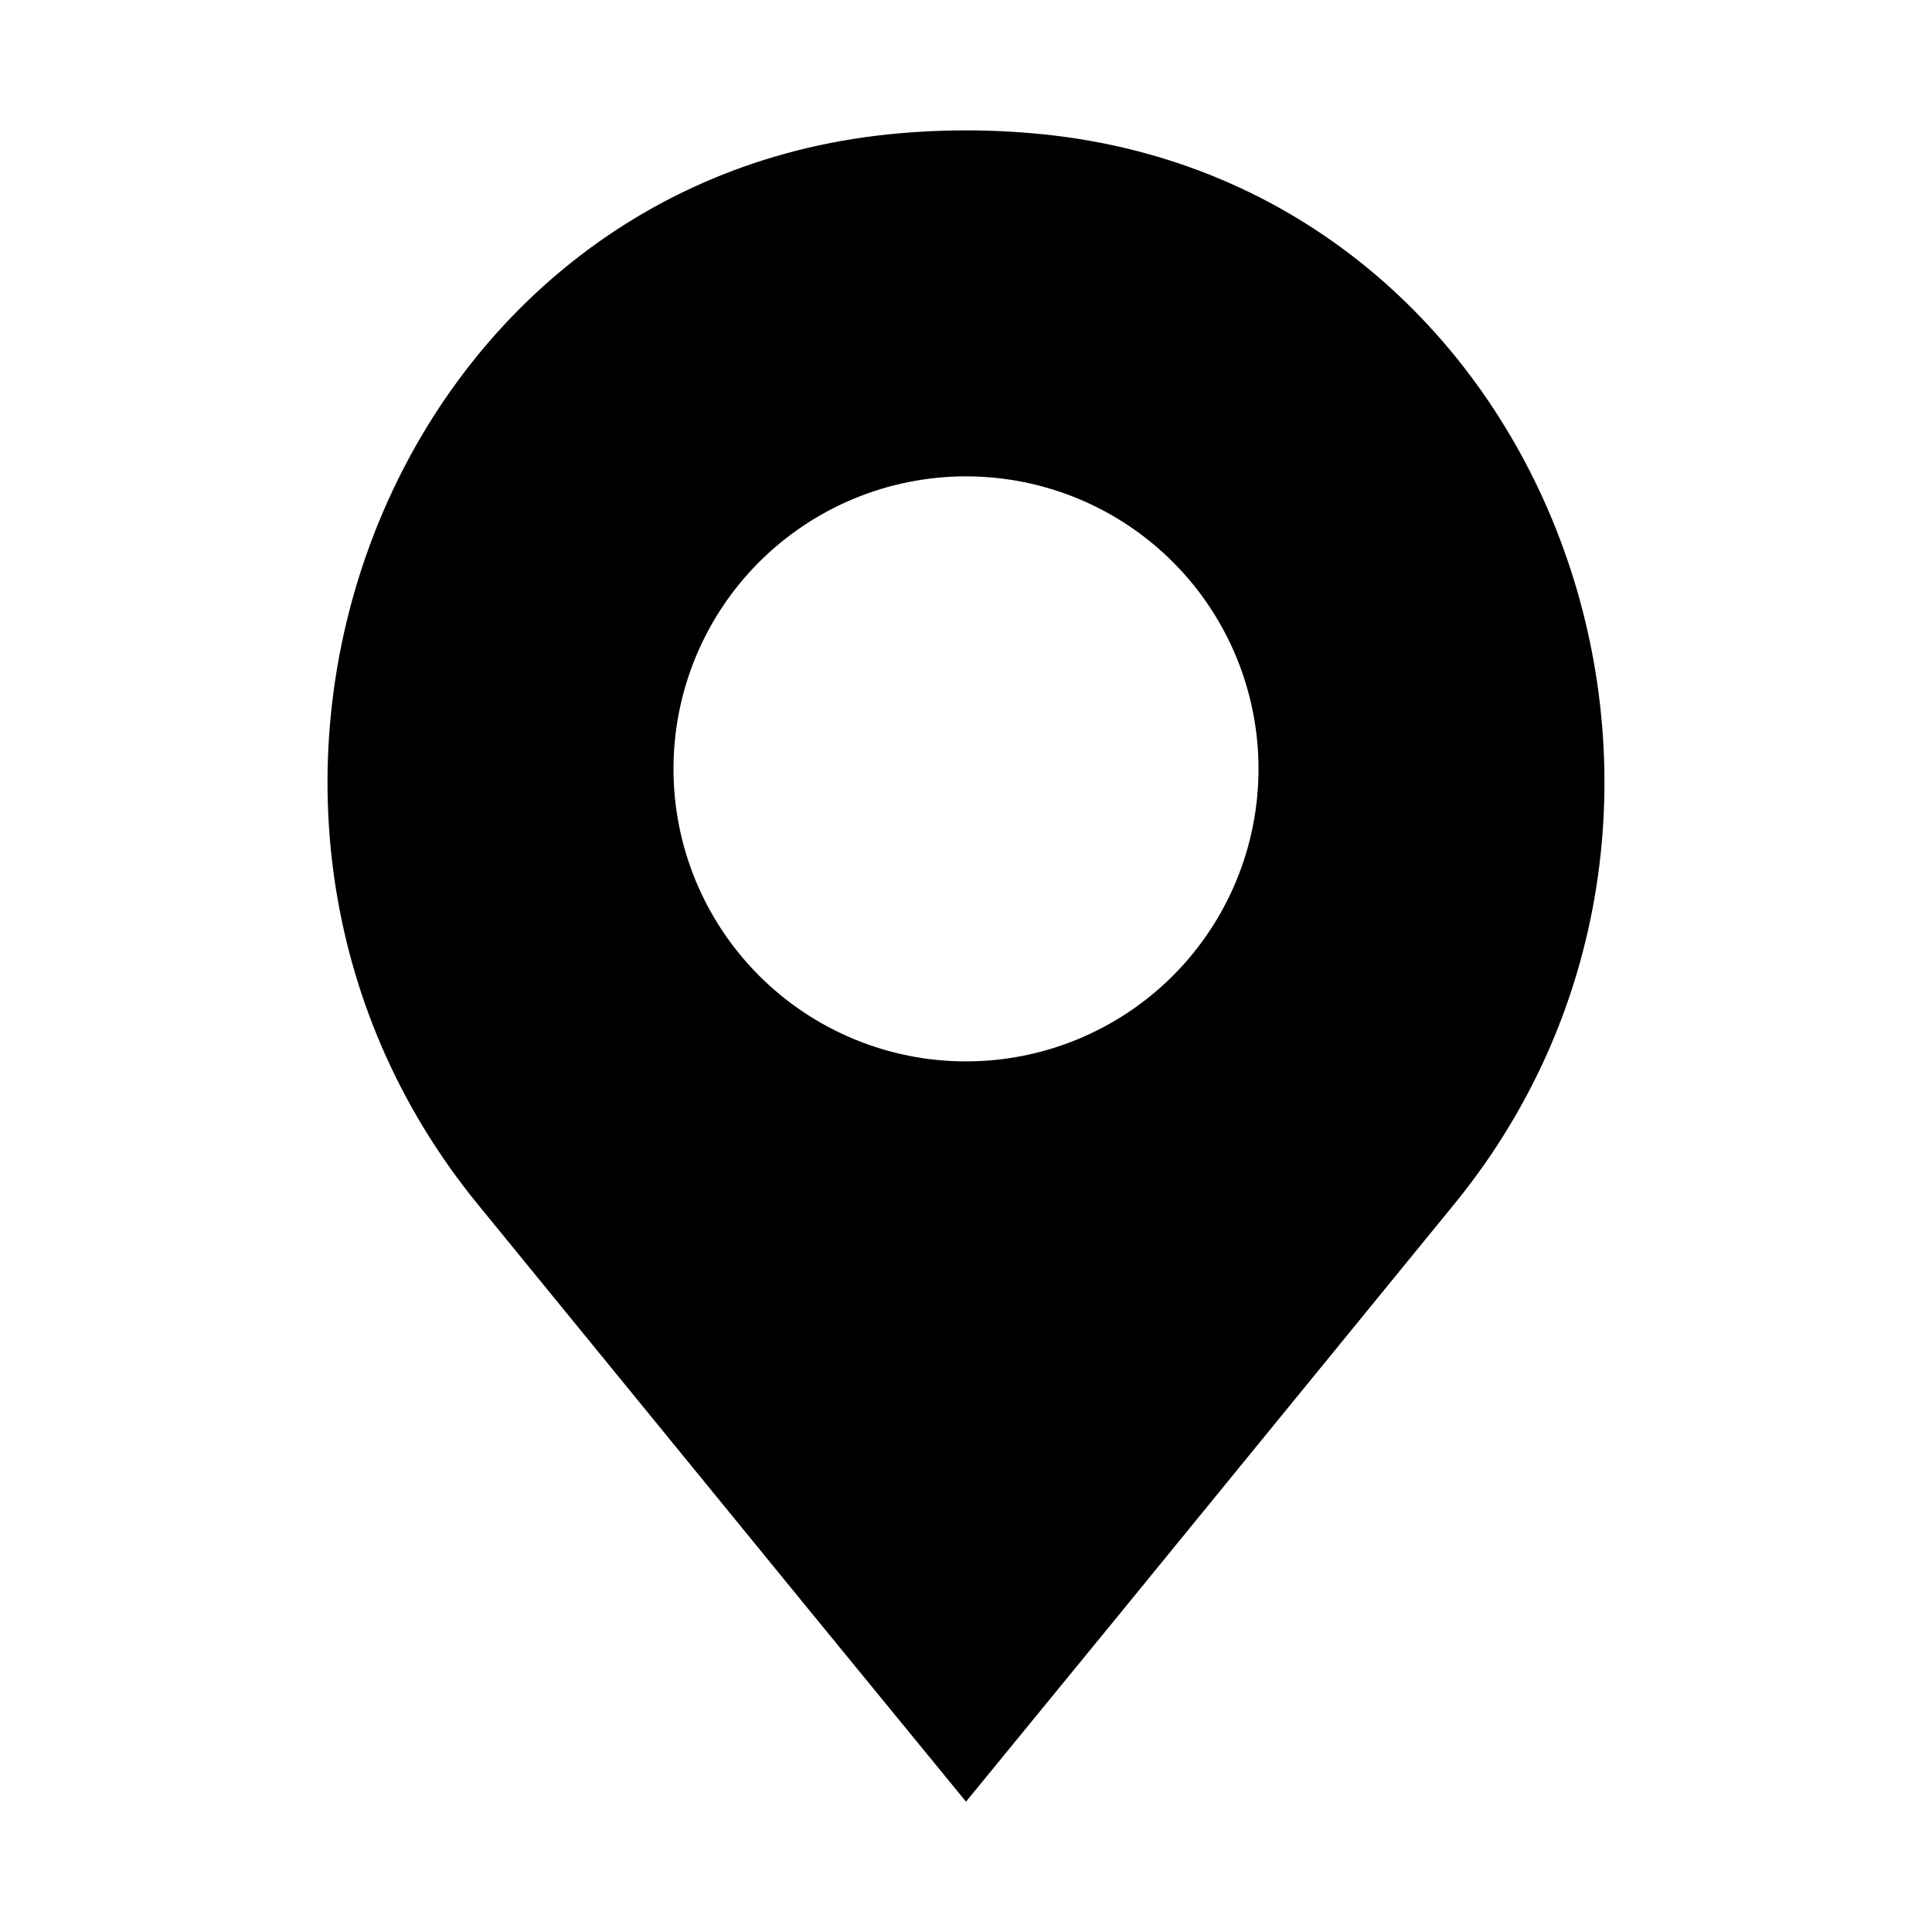 <?xml version="1.0" encoding="UTF-8"?> <svg xmlns="http://www.w3.org/2000/svg" viewBox="0 0 32.00 32.00" data-guides="{&quot;vertical&quot;:[],&quot;horizontal&quot;:[]}"><defs><linearGradient id="tSvgGradienta2ad51ef2f" x1="5.425" x2="26.575" y1="16" y2="16" gradientUnits="userSpaceOnUse"><stop offset="0" stop-color="hsl(25.848,60.19%,57.65%)" stop-opacity="1" transform="translate(-5836, -4913)"></stop><stop offset="1" stop-color="hsl(11.16,59.18%,51.96%)" stop-opacity="1" transform="translate(-5836, -4913)"></stop></linearGradient></defs><path fill="url(#tSvgGradienta2ad51ef2f)" stroke="none" fill-opacity="1" stroke-width="1" stroke-opacity="1" fill-rule="evenodd" id="tSvg5e562911d3" title="Path 1" d="M17.273 2.224C16.426 2.138 15.574 2.138 14.728 2.224C6.31 3.079 2.56 13.389 7.911 19.944C9.78 22.233 11.65 24.522 13.519 26.811C14.346 27.821 15.173 28.831 16 29.841C16.827 28.831 17.653 27.821 18.48 26.811C20.349 24.522 22.218 22.233 24.087 19.944C29.44 13.389 25.69 3.079 17.273 2.224ZM16 17.58C14.715 17.58 13.483 17.07 12.574 16.161C11.665 15.252 11.155 14.02 11.155 12.735C11.155 11.45 11.665 10.217 12.574 9.309C13.483 8.4 14.715 7.89 16 7.89C17.285 7.89 18.518 8.4 19.427 9.309C20.335 10.217 20.845 11.45 20.845 12.735C20.845 14.02 20.335 15.252 19.427 16.161C18.518 17.07 17.285 17.58 16 17.58Z"></path></svg> 